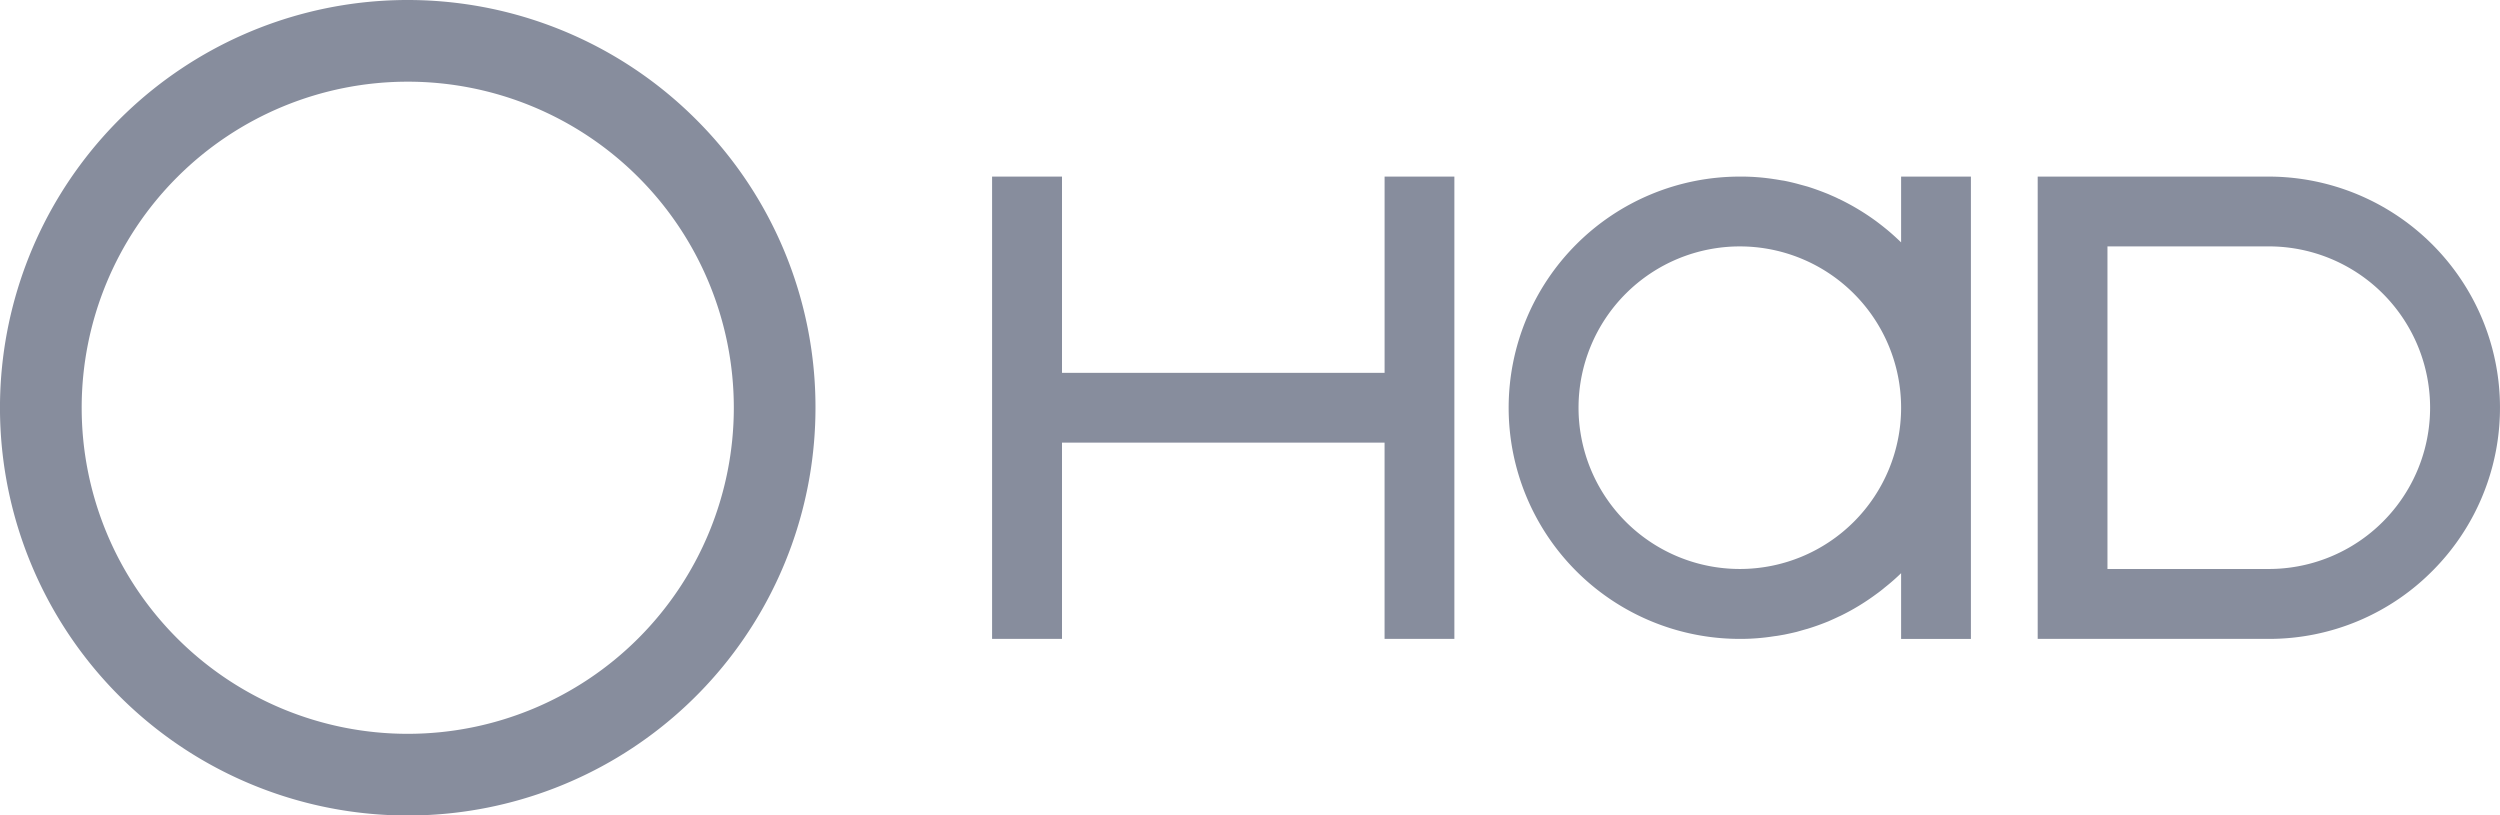 <svg id="グループ_85" data-name="グループ 85" xmlns="http://www.w3.org/2000/svg" xmlns:xlink="http://www.w3.org/1999/xlink" width="140" height="45.667" viewBox="0 0 140 45.667">
  <defs>
    <clipPath id="clip-path">
      <rect id="長方形_272" data-name="長方形 272" width="140" height="45.667" fill="#878d9d"/>
    </clipPath>
  </defs>
  <g id="グループ_84" data-name="グループ 84" clip-path="url(#clip-path)">
    <path id="パス_1204" data-name="パス 1204" d="M364.124,40.045v3.684c-.292-.28-.591-.554-.913-.81-.158-.128-.317-.25-.487-.378a13.194,13.194,0,0,0-2.022-1.218.361.361,0,0,0-.085-.037c-.189-.1-.372-.17-.56-.256-.39-.158-.773-.3-1.175-.426-.2-.055-.408-.11-.6-.164-.238-.061-.469-.116-.713-.164-.183-.024-.359-.061-.536-.085a12.007,12.007,0,0,0-1.942-.146,12.944,12.944,0,0,0,0,25.889,12,12,0,0,0,1.942-.152c.177-.018.353-.055.536-.085.243-.049.475-.1.713-.158.195-.055.4-.116.6-.17.4-.122.786-.262,1.175-.42.189-.085.371-.164.56-.256a.838.838,0,0,1,.085-.037,12.733,12.733,0,0,0,2.022-1.224c.171-.122.329-.243.487-.378a11.445,11.445,0,0,0,.913-.8v3.683h3.909V40.045Zm-9.035,21.974a9.032,9.032,0,1,1,9.035-9.03,9.03,9.03,0,0,1-9.035,9.03" transform="translate(-257.662 -30.156)" fill="#878d9d"/>
    <path id="パス_1205" data-name="パス 1205" d="M250.863,40.046V65.934h-3.909V54.944H228.89v10.99h-3.915V40.046h3.915v10.99h18.065V40.046Z" transform="translate(-169.418 -30.157)" fill="#878d9d"/>
    <path id="パス_1206" data-name="パス 1206" d="M486.922,47.863a12.977,12.977,0,0,0-11.885-7.818H462.093V65.934h12.944a12.885,12.885,0,0,0,9.261-3.909l.006-.006a12.927,12.927,0,0,0,2.618-14.156M475.037,62.019H466V43.954h9.035a9.032,9.032,0,1,1,0,18.065" transform="translate(-347.982 -30.156)" fill="#878d9d"/>
    <path id="パス_1207" data-name="パス 1207" d="M38.979,6.687a22.834,22.834,0,1,0,6.688,16.147A22.751,22.751,0,0,0,38.979,6.687M22.835,41.093A18.26,18.26,0,1,1,41.094,22.831,18.261,18.261,0,0,1,22.835,41.093" transform="translate(0 0.001)" fill="#878d9d"/>
  </g>
</svg>

